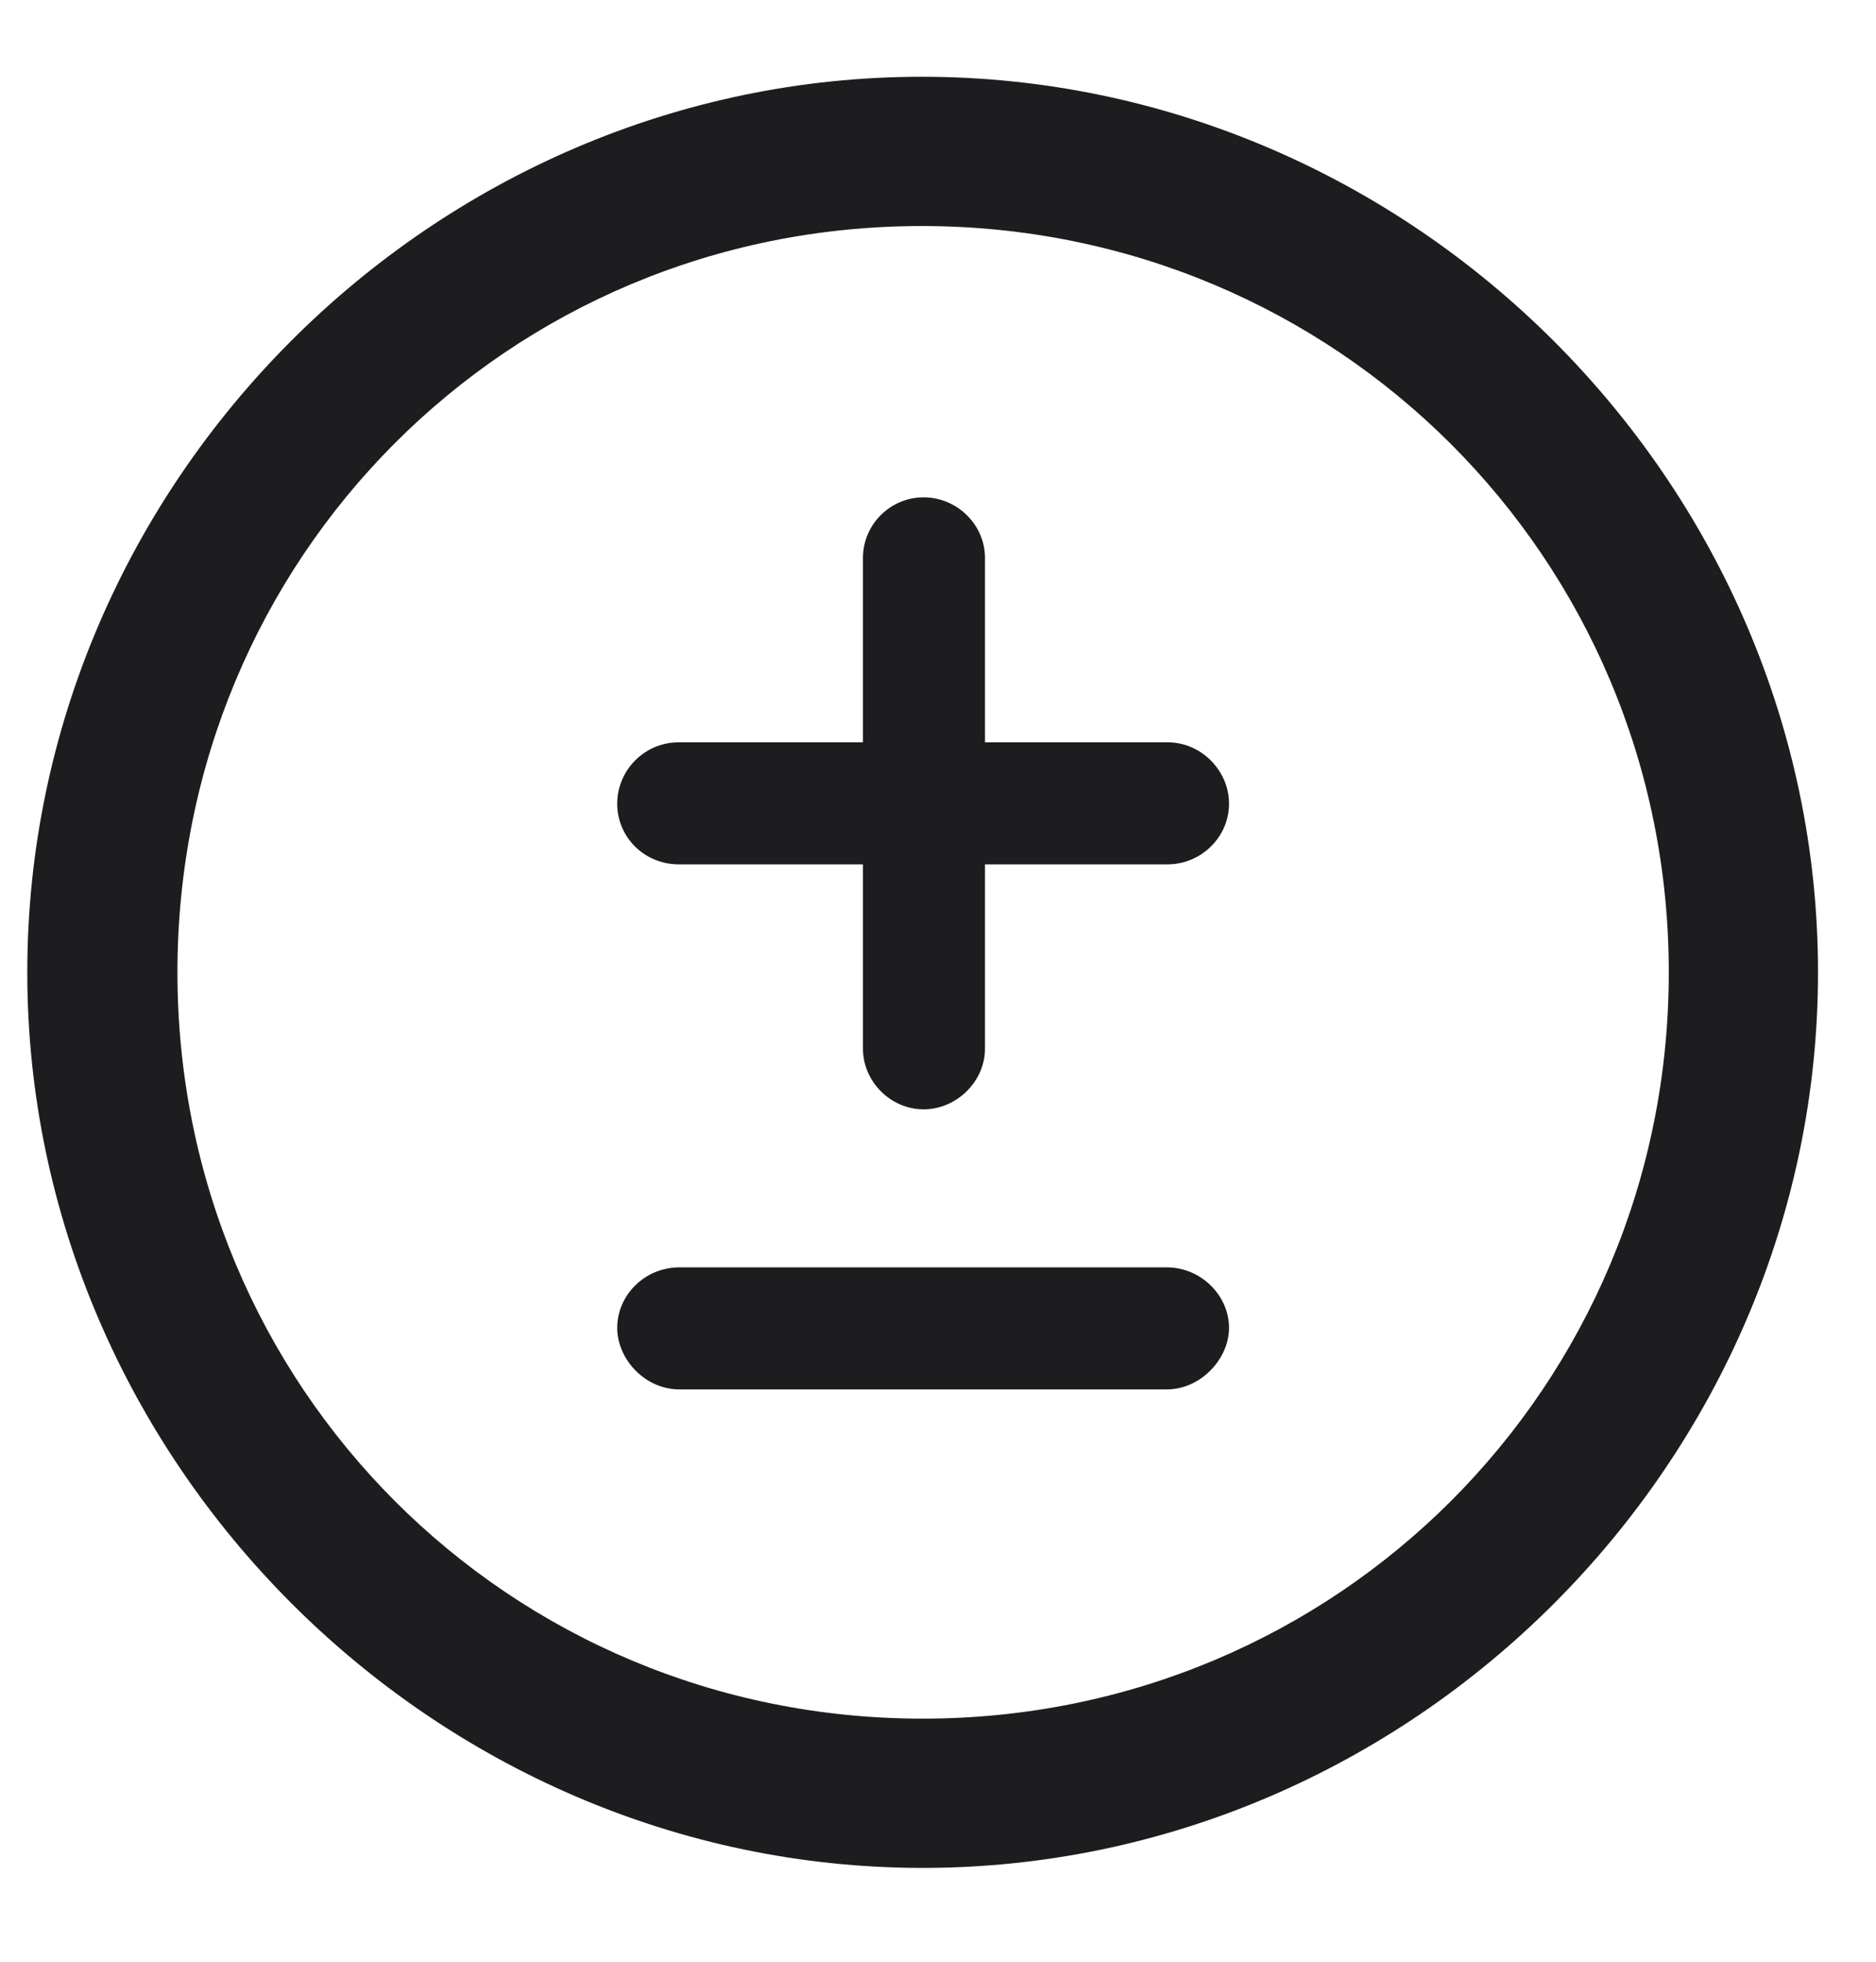 <?xml version="1.0" encoding="UTF-8"?> <svg xmlns="http://www.w3.org/2000/svg" width="22" height="23" viewBox="0 0 22 23" fill="none"><g clip-path="url(#clip0_675_58)"><path d="M10.82 21.9C16.564 21.9 21.32 17.134 21.32 11.4C21.32 5.656 16.554 0.9 10.81 0.9C5.076 0.9 0.32 5.656 0.32 11.4C0.32 17.134 5.087 21.9 10.82 21.9ZM10.82 20.15C5.962 20.15 2.081 16.259 2.081 11.4C2.081 6.541 5.951 2.65 10.81 2.65C15.669 2.65 19.57 6.541 19.57 11.4C19.57 16.259 15.679 20.15 10.82 20.15ZM7.238 9.423C7.238 9.815 7.557 10.134 7.959 10.134H10.12V12.296C10.12 12.676 10.44 13.006 10.831 13.006C11.222 13.006 11.551 12.676 11.551 12.296V10.134H13.693C14.084 10.134 14.413 9.815 14.413 9.423C14.413 9.032 14.084 8.703 13.693 8.703H11.551V6.541C11.551 6.15 11.222 5.831 10.831 5.831C10.44 5.831 10.12 6.15 10.12 6.541V8.703H7.959C7.557 8.703 7.238 9.032 7.238 9.423ZM7.238 15.569C7.238 15.929 7.557 16.29 7.969 16.29H13.682C14.084 16.29 14.413 15.929 14.413 15.569C14.413 15.188 14.084 14.859 13.682 14.859H7.969C7.557 14.859 7.238 15.188 7.238 15.569Z" fill="#1D1D1F"></path></g><defs><clipPath id="clip0_675_58"><rect width="21" height="22" fill="white" transform="translate(0.32 0.4)"></rect></clipPath></defs></svg> 